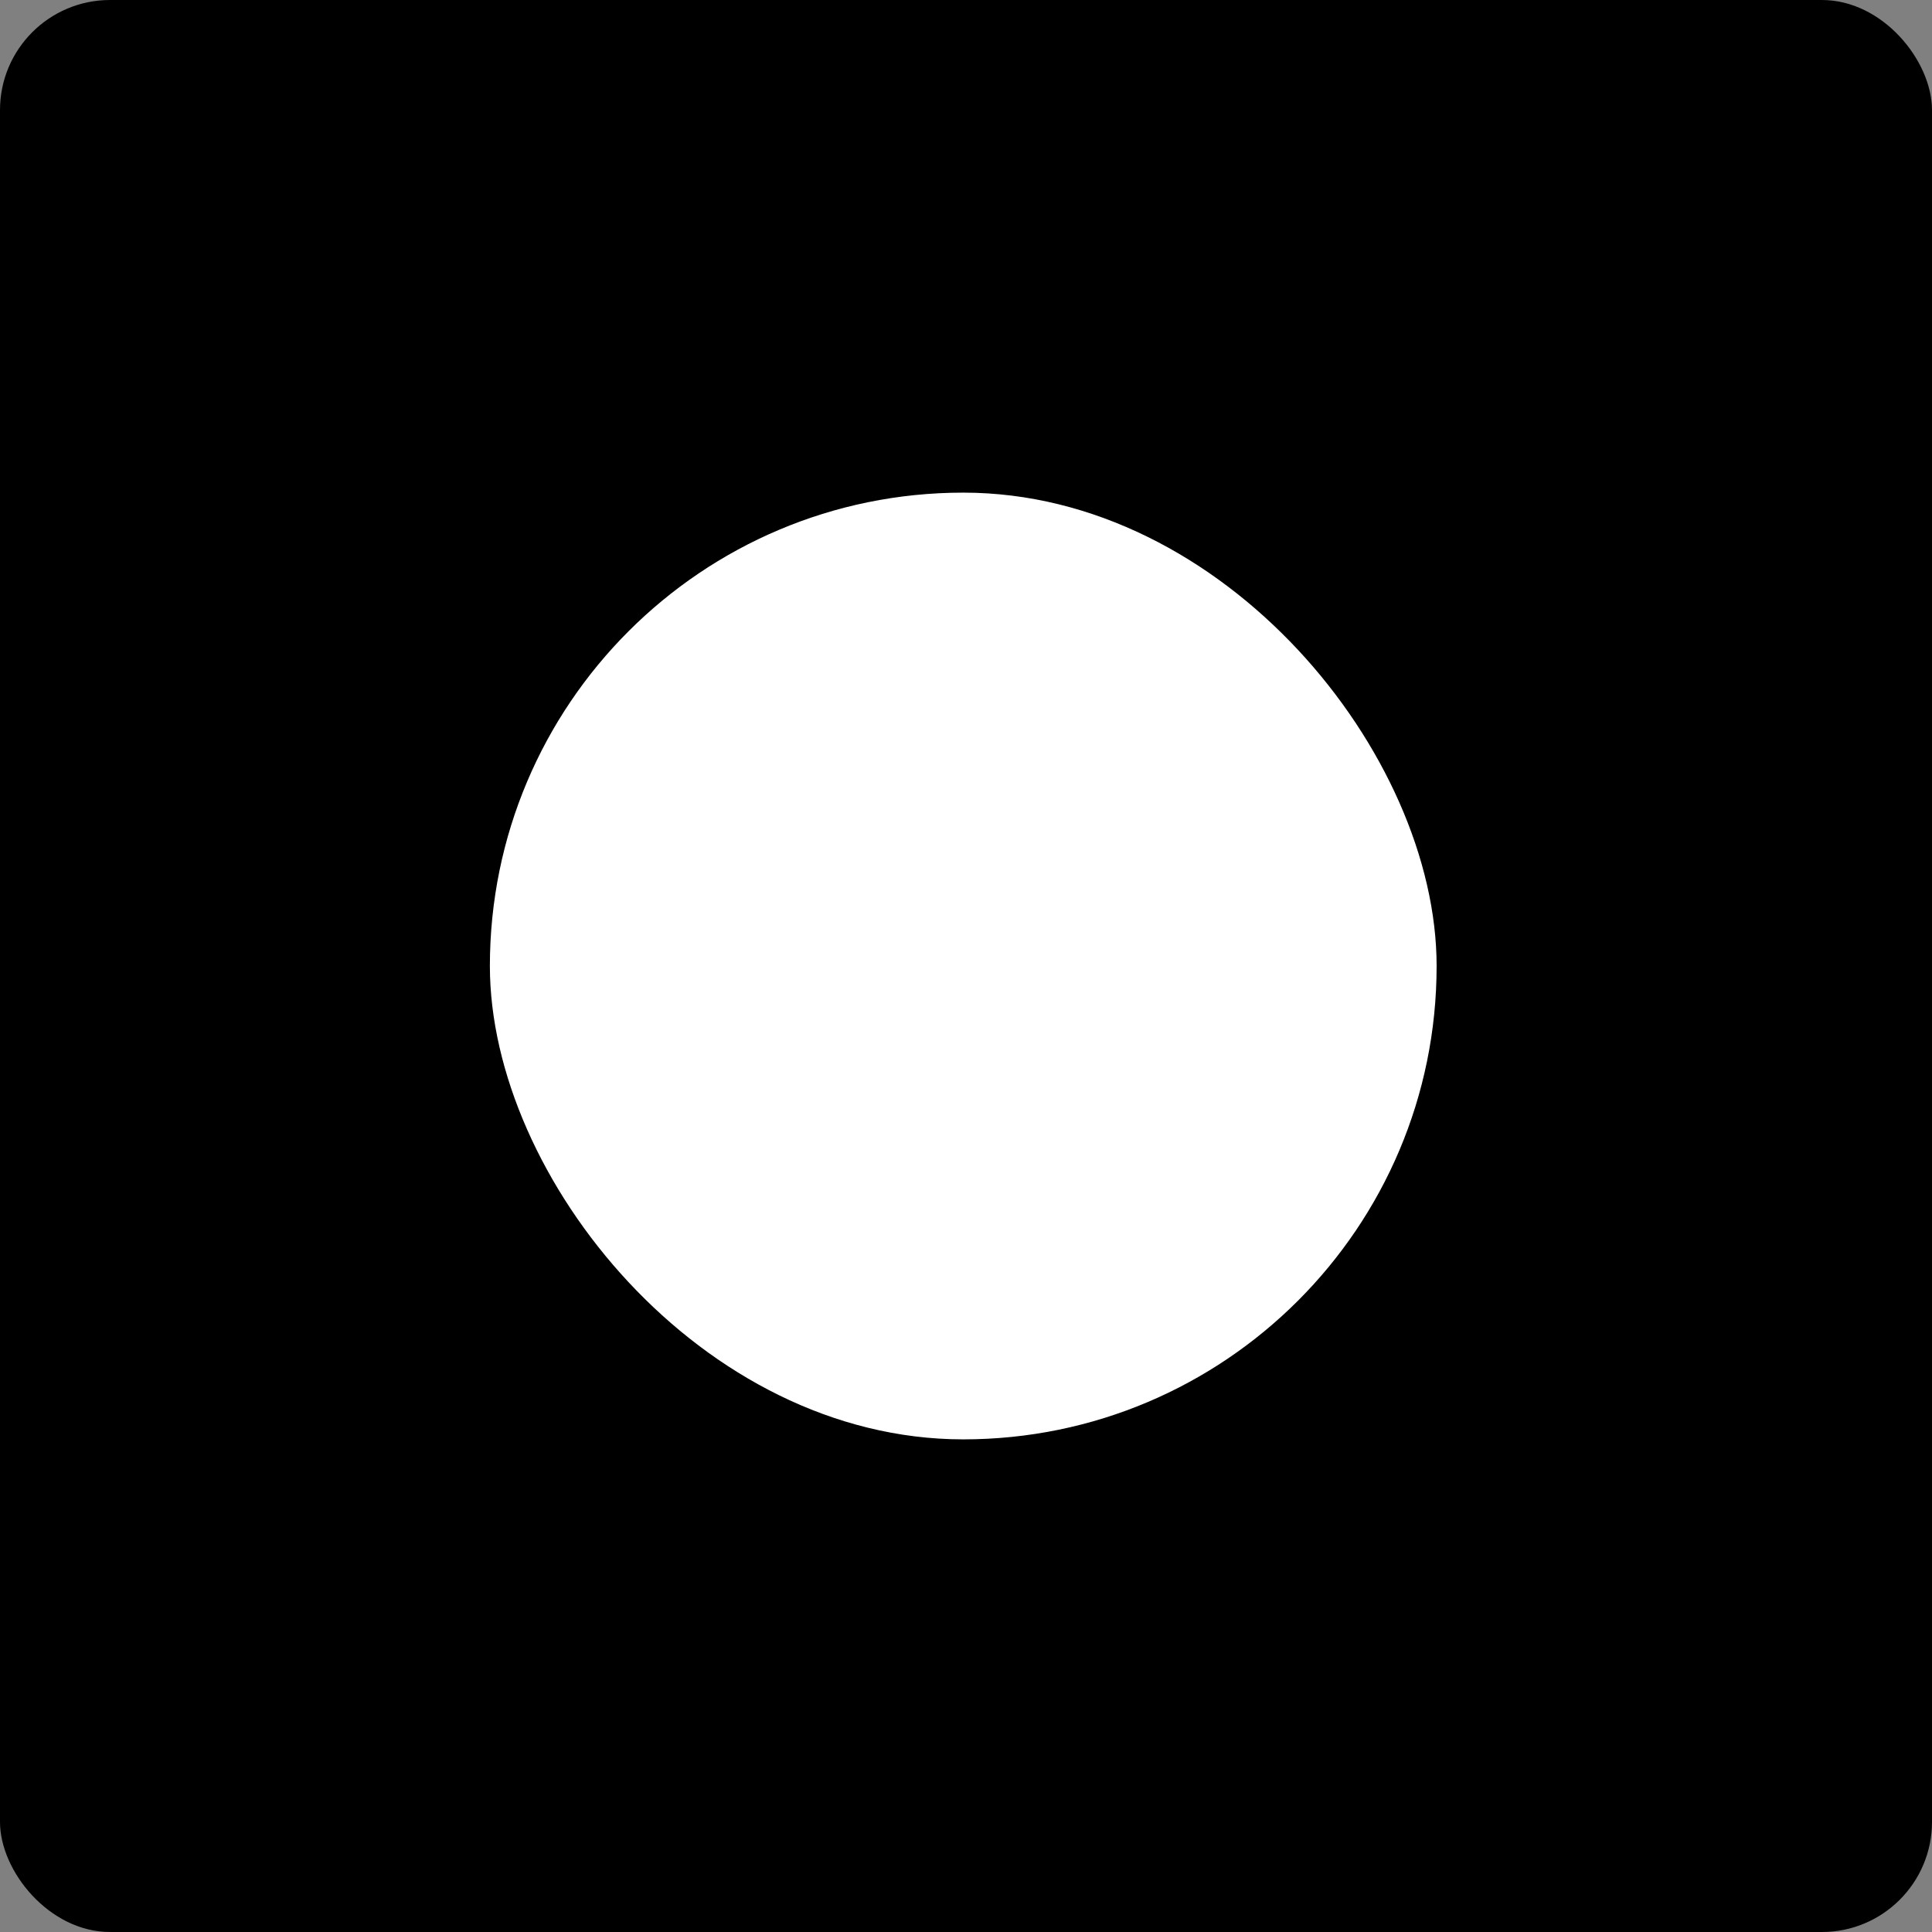 <svg width="351" height="351" viewBox="0 0 351 351" fill="none" xmlns="http://www.w3.org/2000/svg">
<rect x="0" y="0" width="351" height="351" fill="#808080" stroke="none"/>
<rect width="351" height="351" rx="20" fill="black"/>
<rect x="89" y="89.5" width="172" height="172" rx="86" fill="white"/>
</svg>

